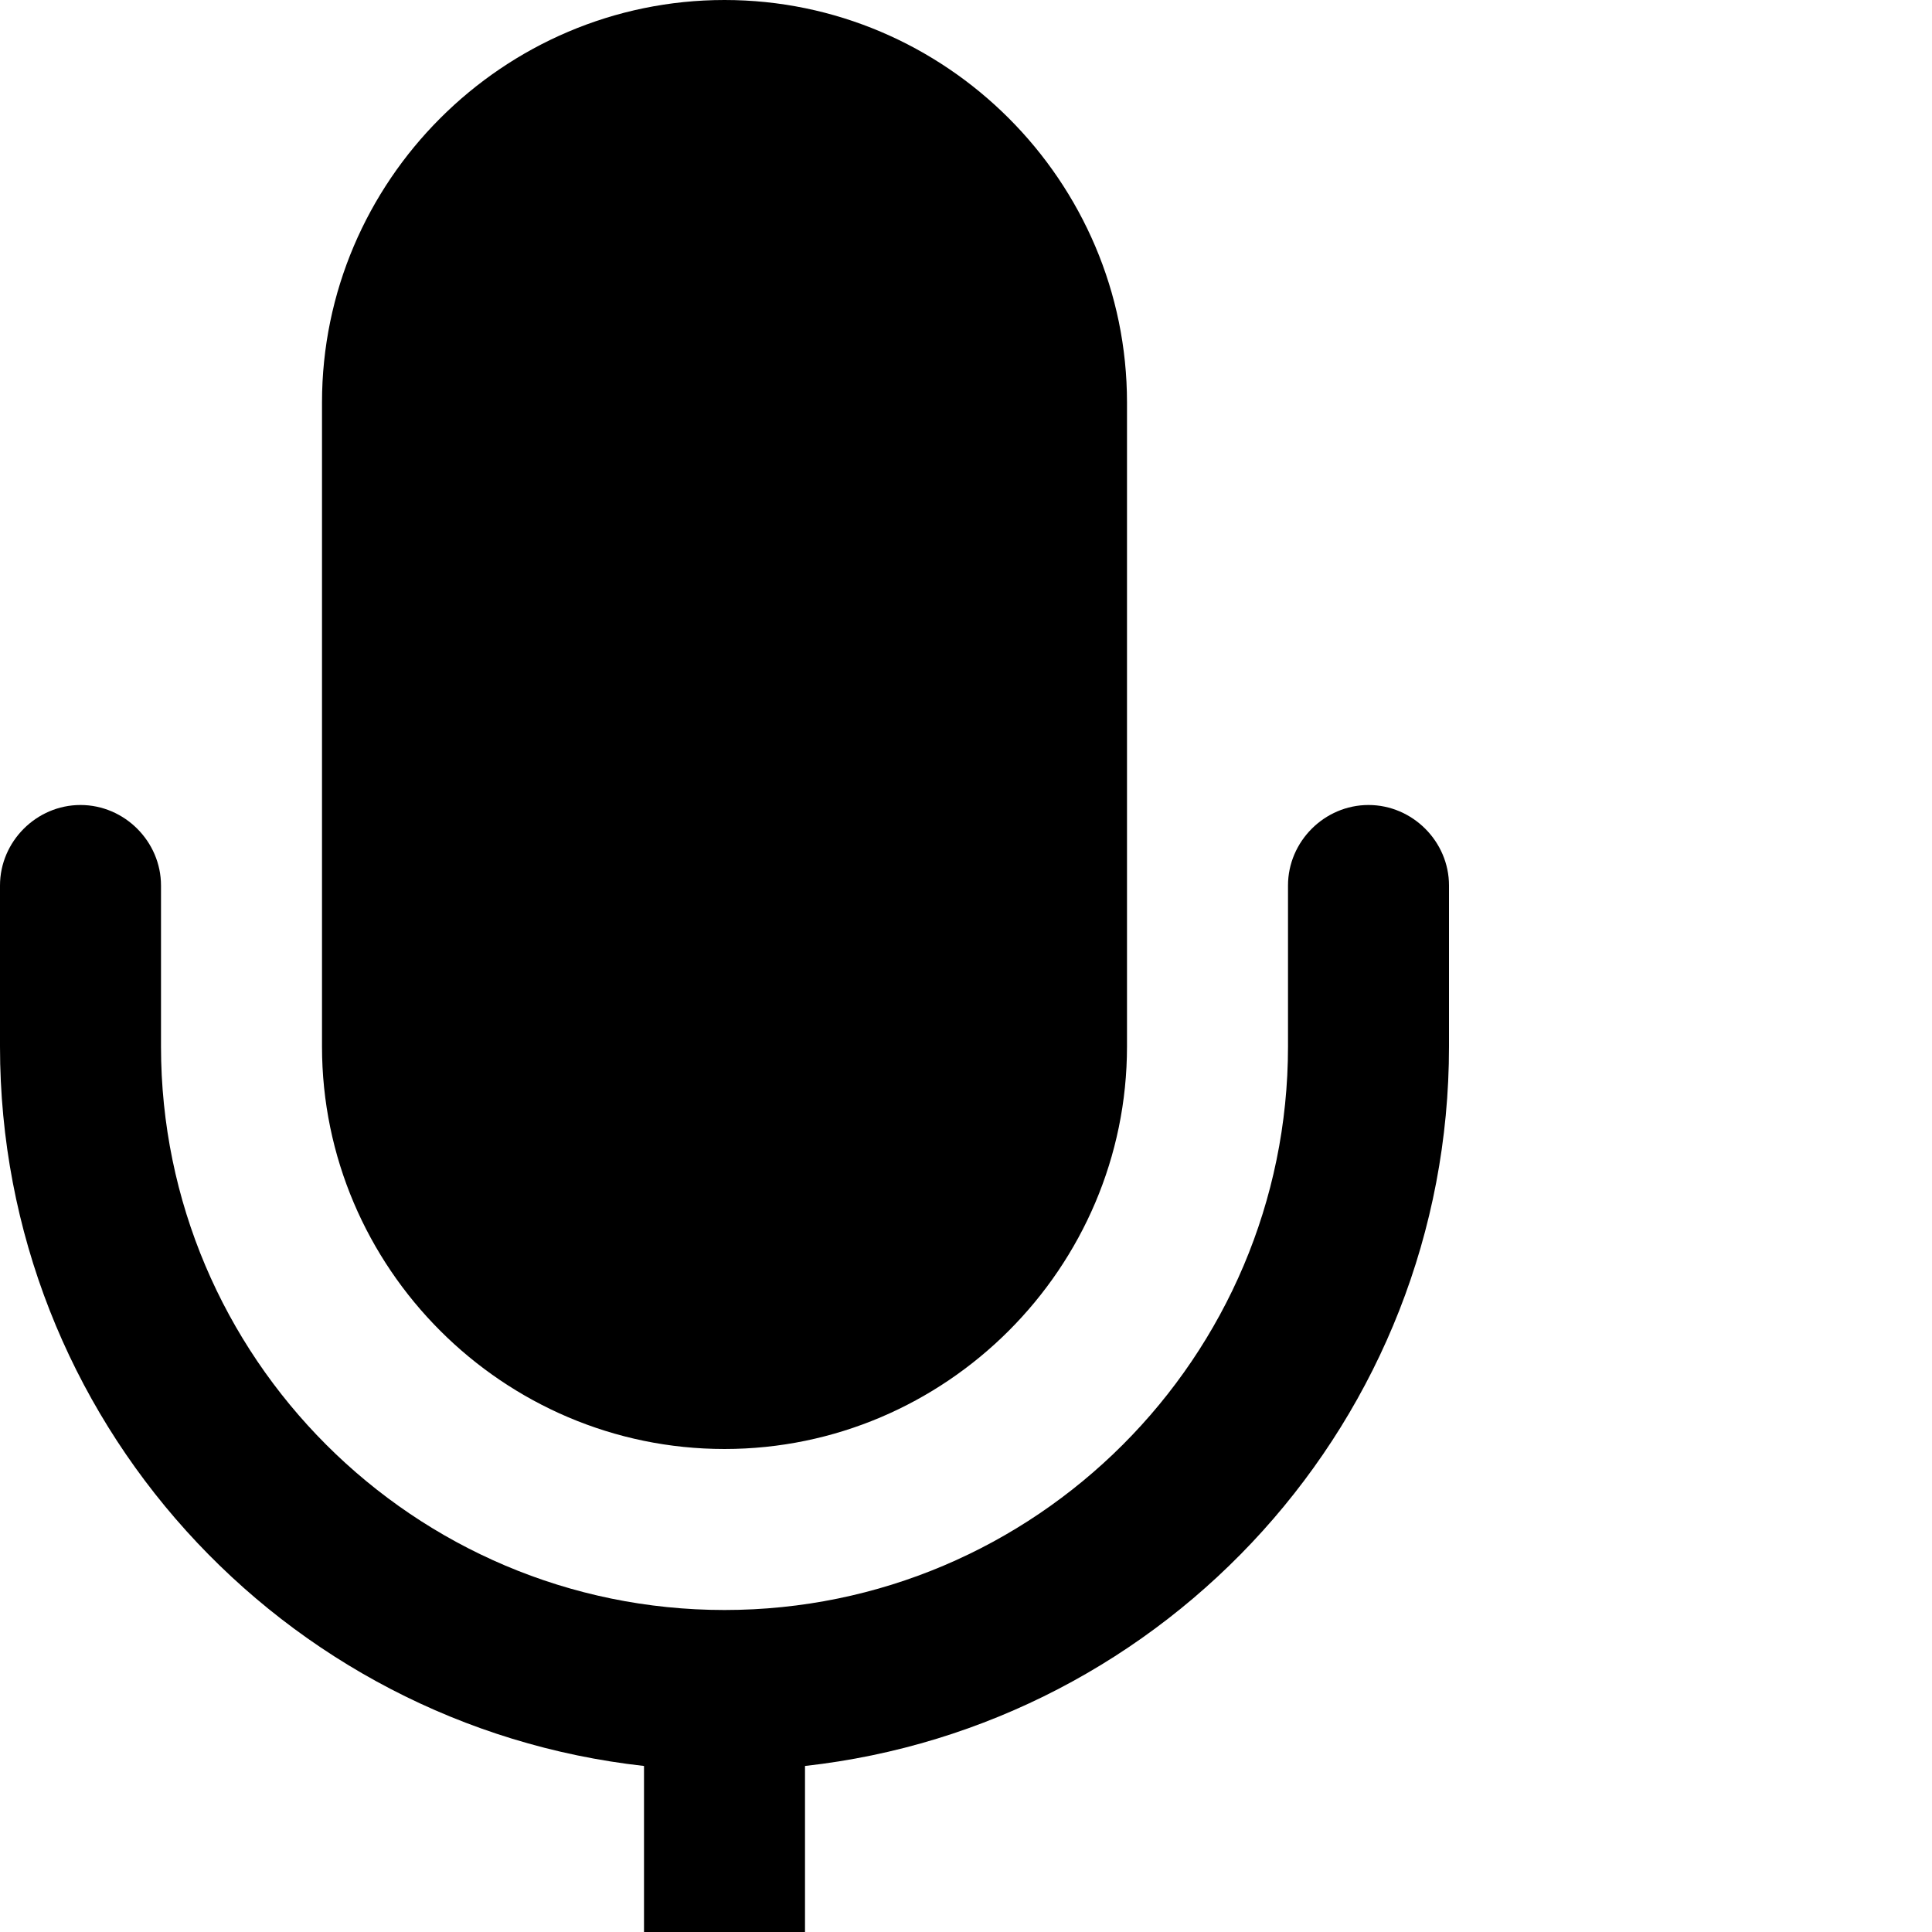 <svg width="1536" height="1536" xmlns="http://www.w3.org/2000/svg">
    <path d="M1152 704v128c0 296-224 540-512 572v132h256c35 0 64 29 64 64s-29 64-64 64H256c-35 0-64-29-64-64s29-64 64-64h256v-132C224 1372 0 1128 0 832V704c0-35 29-64 64-64s64 29 64 64v128c0 247 201 448 448 448s448-201 448-448V704c0-35 29-64 64-64s64 29 64 64zM896 320v512c0 176-144 320-320 320s-320-144-320-320V320C256 144 400 0 576 0s320 144 320 320z"/>
</svg>
